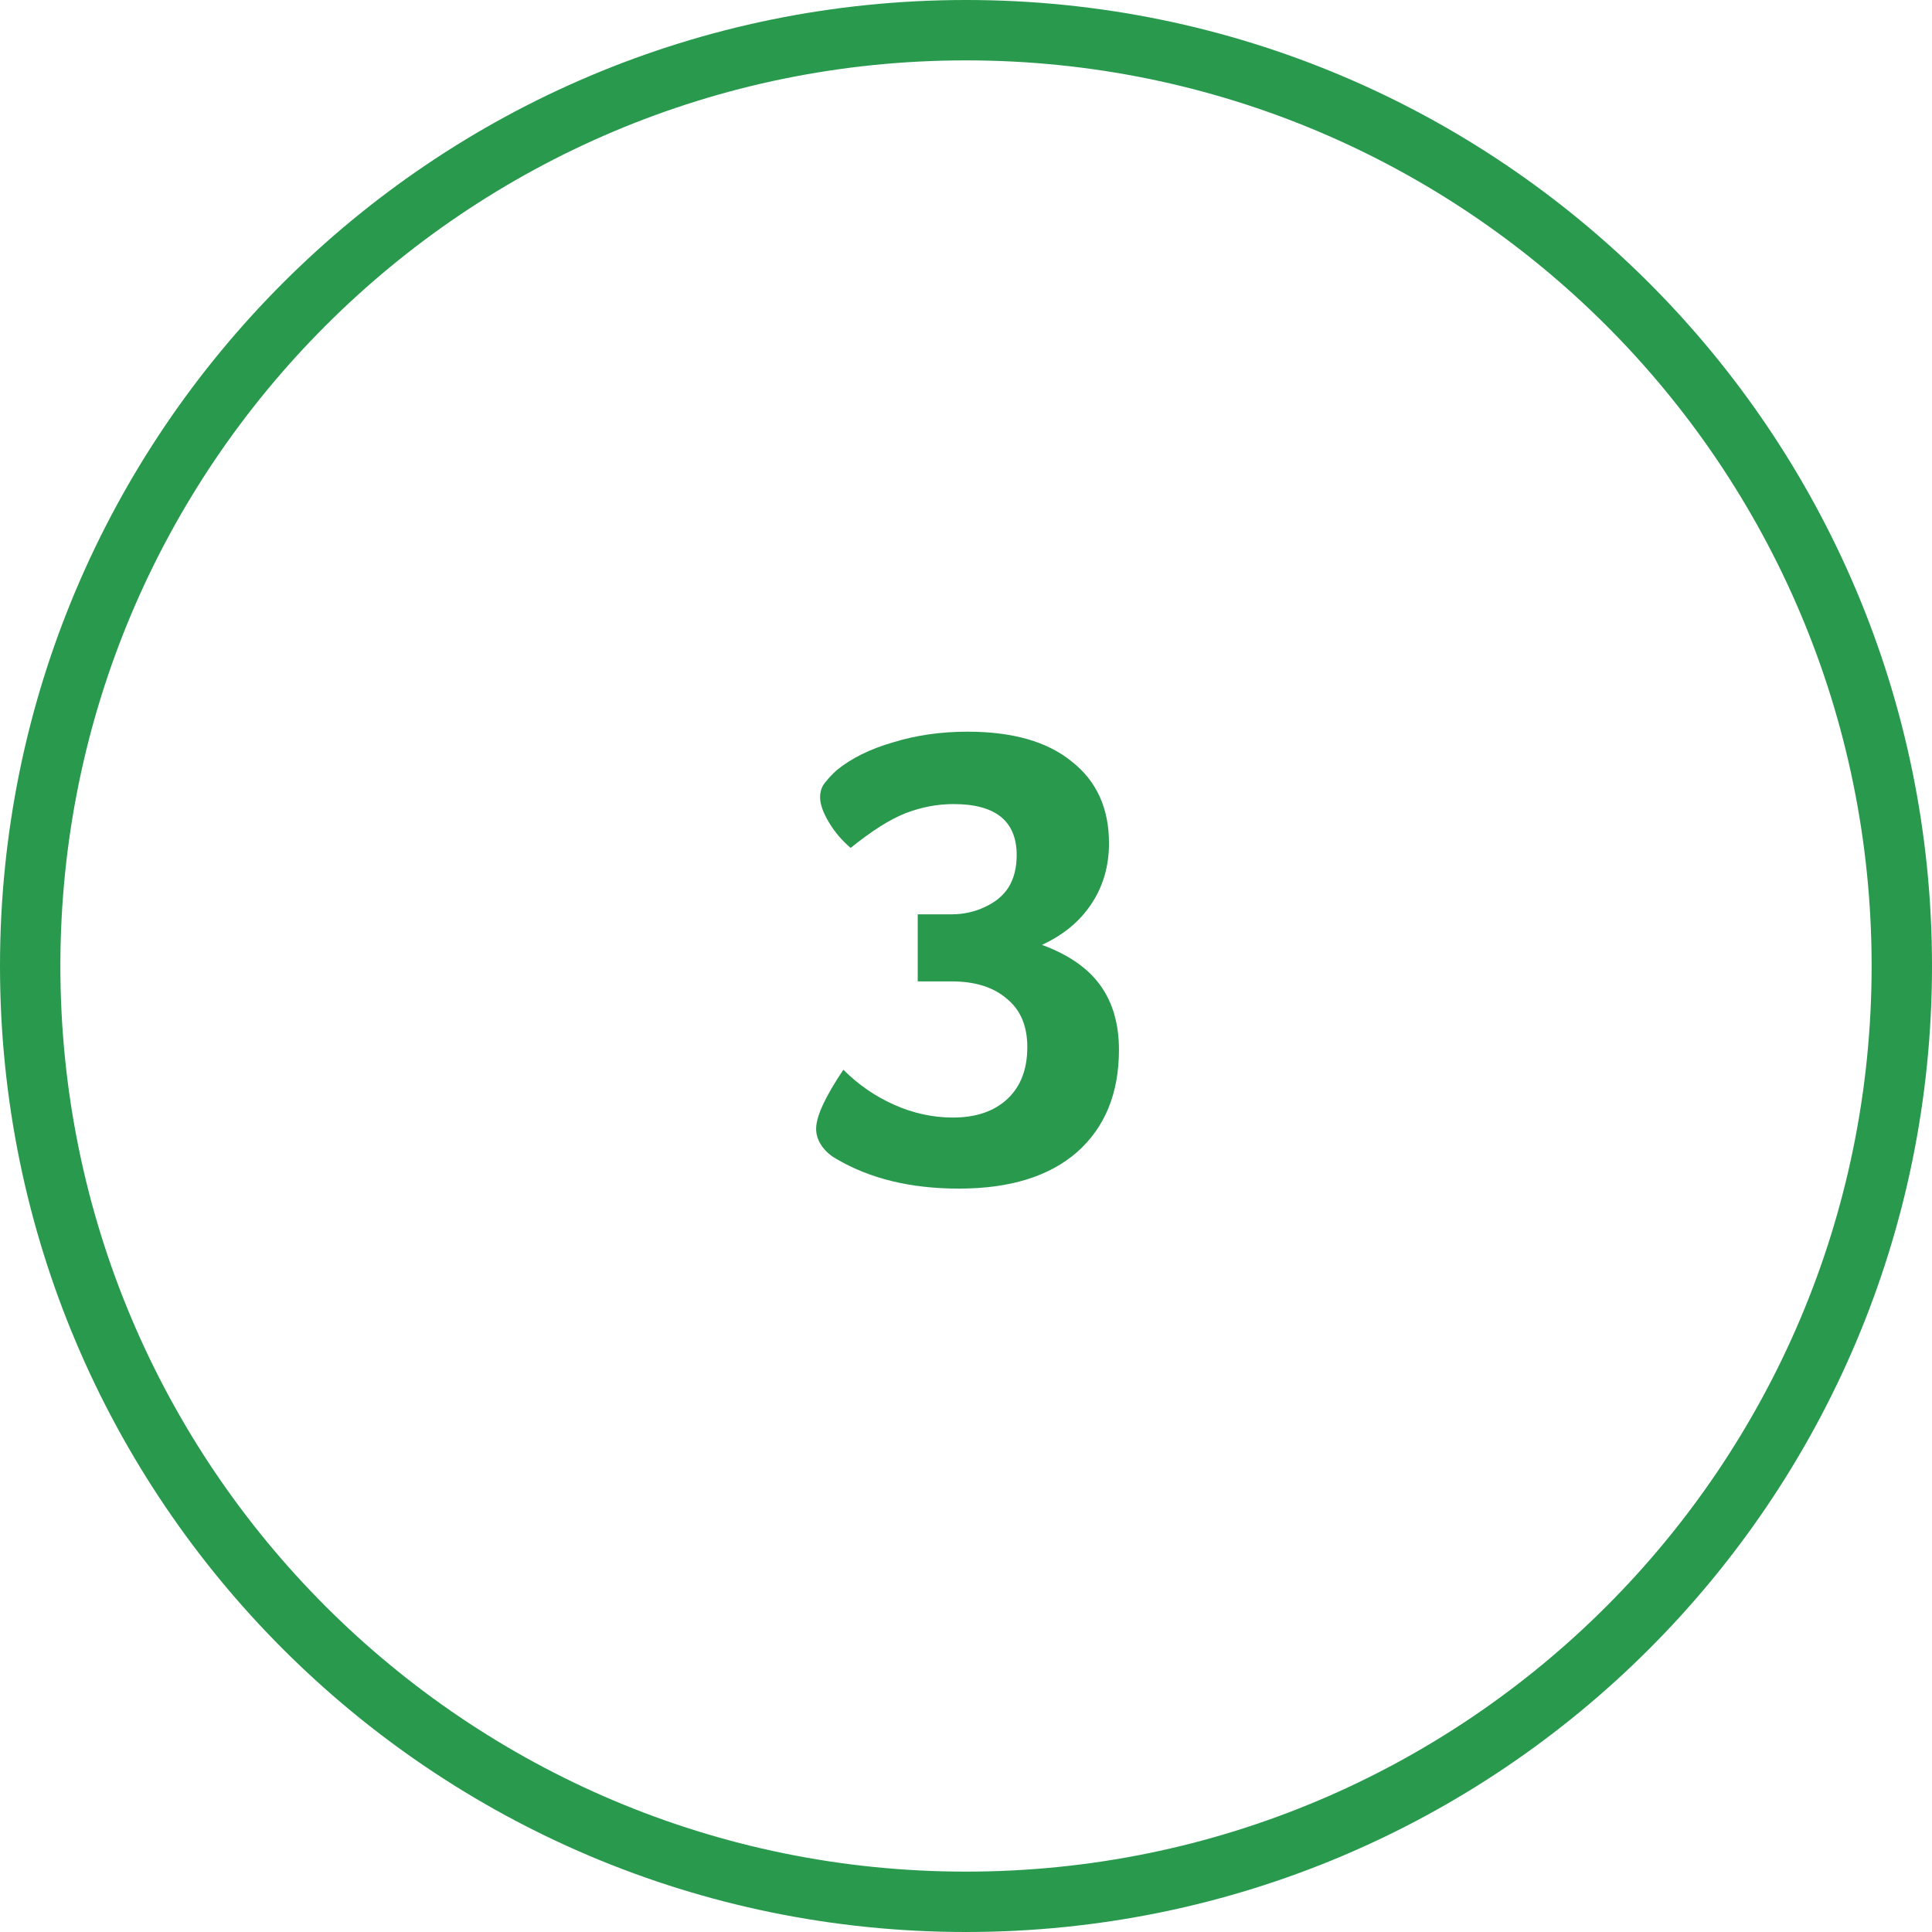 <svg width="64" height="64" viewBox="0 0 64 64" fill="none" xmlns="http://www.w3.org/2000/svg">
<path fill-rule="evenodd" clip-rule="evenodd" d="M32 62C48.569 62 62 48.569 62 32C62 15.431 48.569 2 32 2C15.431 2 2 15.431 2 32C2 48.569 15.431 62 32 62ZM32 64C49.673 64 64 49.673 64 32C64 14.327 49.673 0 32 0C14.327 0 0 14.327 0 32C0 49.673 14.327 64 32 64Z" fill="#29994E"/>
<path d="M37.067 34.776C37.067 36.213 36.605 37.343 35.681 38.164C34.757 38.971 33.452 39.374 31.765 39.374C30.166 39.374 28.81 39.044 27.695 38.384C27.49 38.267 27.328 38.12 27.211 37.944C27.094 37.768 27.035 37.585 27.035 37.394C27.035 36.983 27.336 36.331 27.937 35.436C28.436 35.935 29 36.323 29.631 36.602C30.262 36.881 30.907 37.02 31.567 37.02C32.33 37.02 32.931 36.815 33.371 36.404C33.811 35.993 34.031 35.421 34.031 34.688C34.031 33.984 33.804 33.449 33.349 33.082C32.909 32.701 32.3 32.51 31.523 32.51H30.401V30.288H31.523C31.919 30.288 32.286 30.207 32.623 30.046C32.975 29.885 33.239 29.665 33.415 29.386C33.591 29.093 33.679 28.741 33.679 28.33C33.679 27.201 32.982 26.636 31.589 26.636C31.046 26.636 30.511 26.739 29.983 26.944C29.47 27.149 28.868 27.531 28.179 28.088C27.886 27.839 27.644 27.553 27.453 27.23C27.262 26.907 27.167 26.636 27.167 26.416C27.167 26.211 27.226 26.042 27.343 25.91C27.46 25.763 27.585 25.631 27.717 25.514C28.201 25.118 28.824 24.81 29.587 24.59C30.35 24.355 31.171 24.238 32.051 24.238C33.547 24.238 34.698 24.568 35.505 25.228C36.326 25.873 36.737 26.775 36.737 27.934C36.737 28.697 36.539 29.371 36.143 29.958C35.762 30.53 35.219 30.977 34.515 31.3C35.395 31.623 36.04 32.07 36.451 32.642C36.862 33.214 37.067 33.925 37.067 34.776Z" fill="#29994E"/>
</svg>
